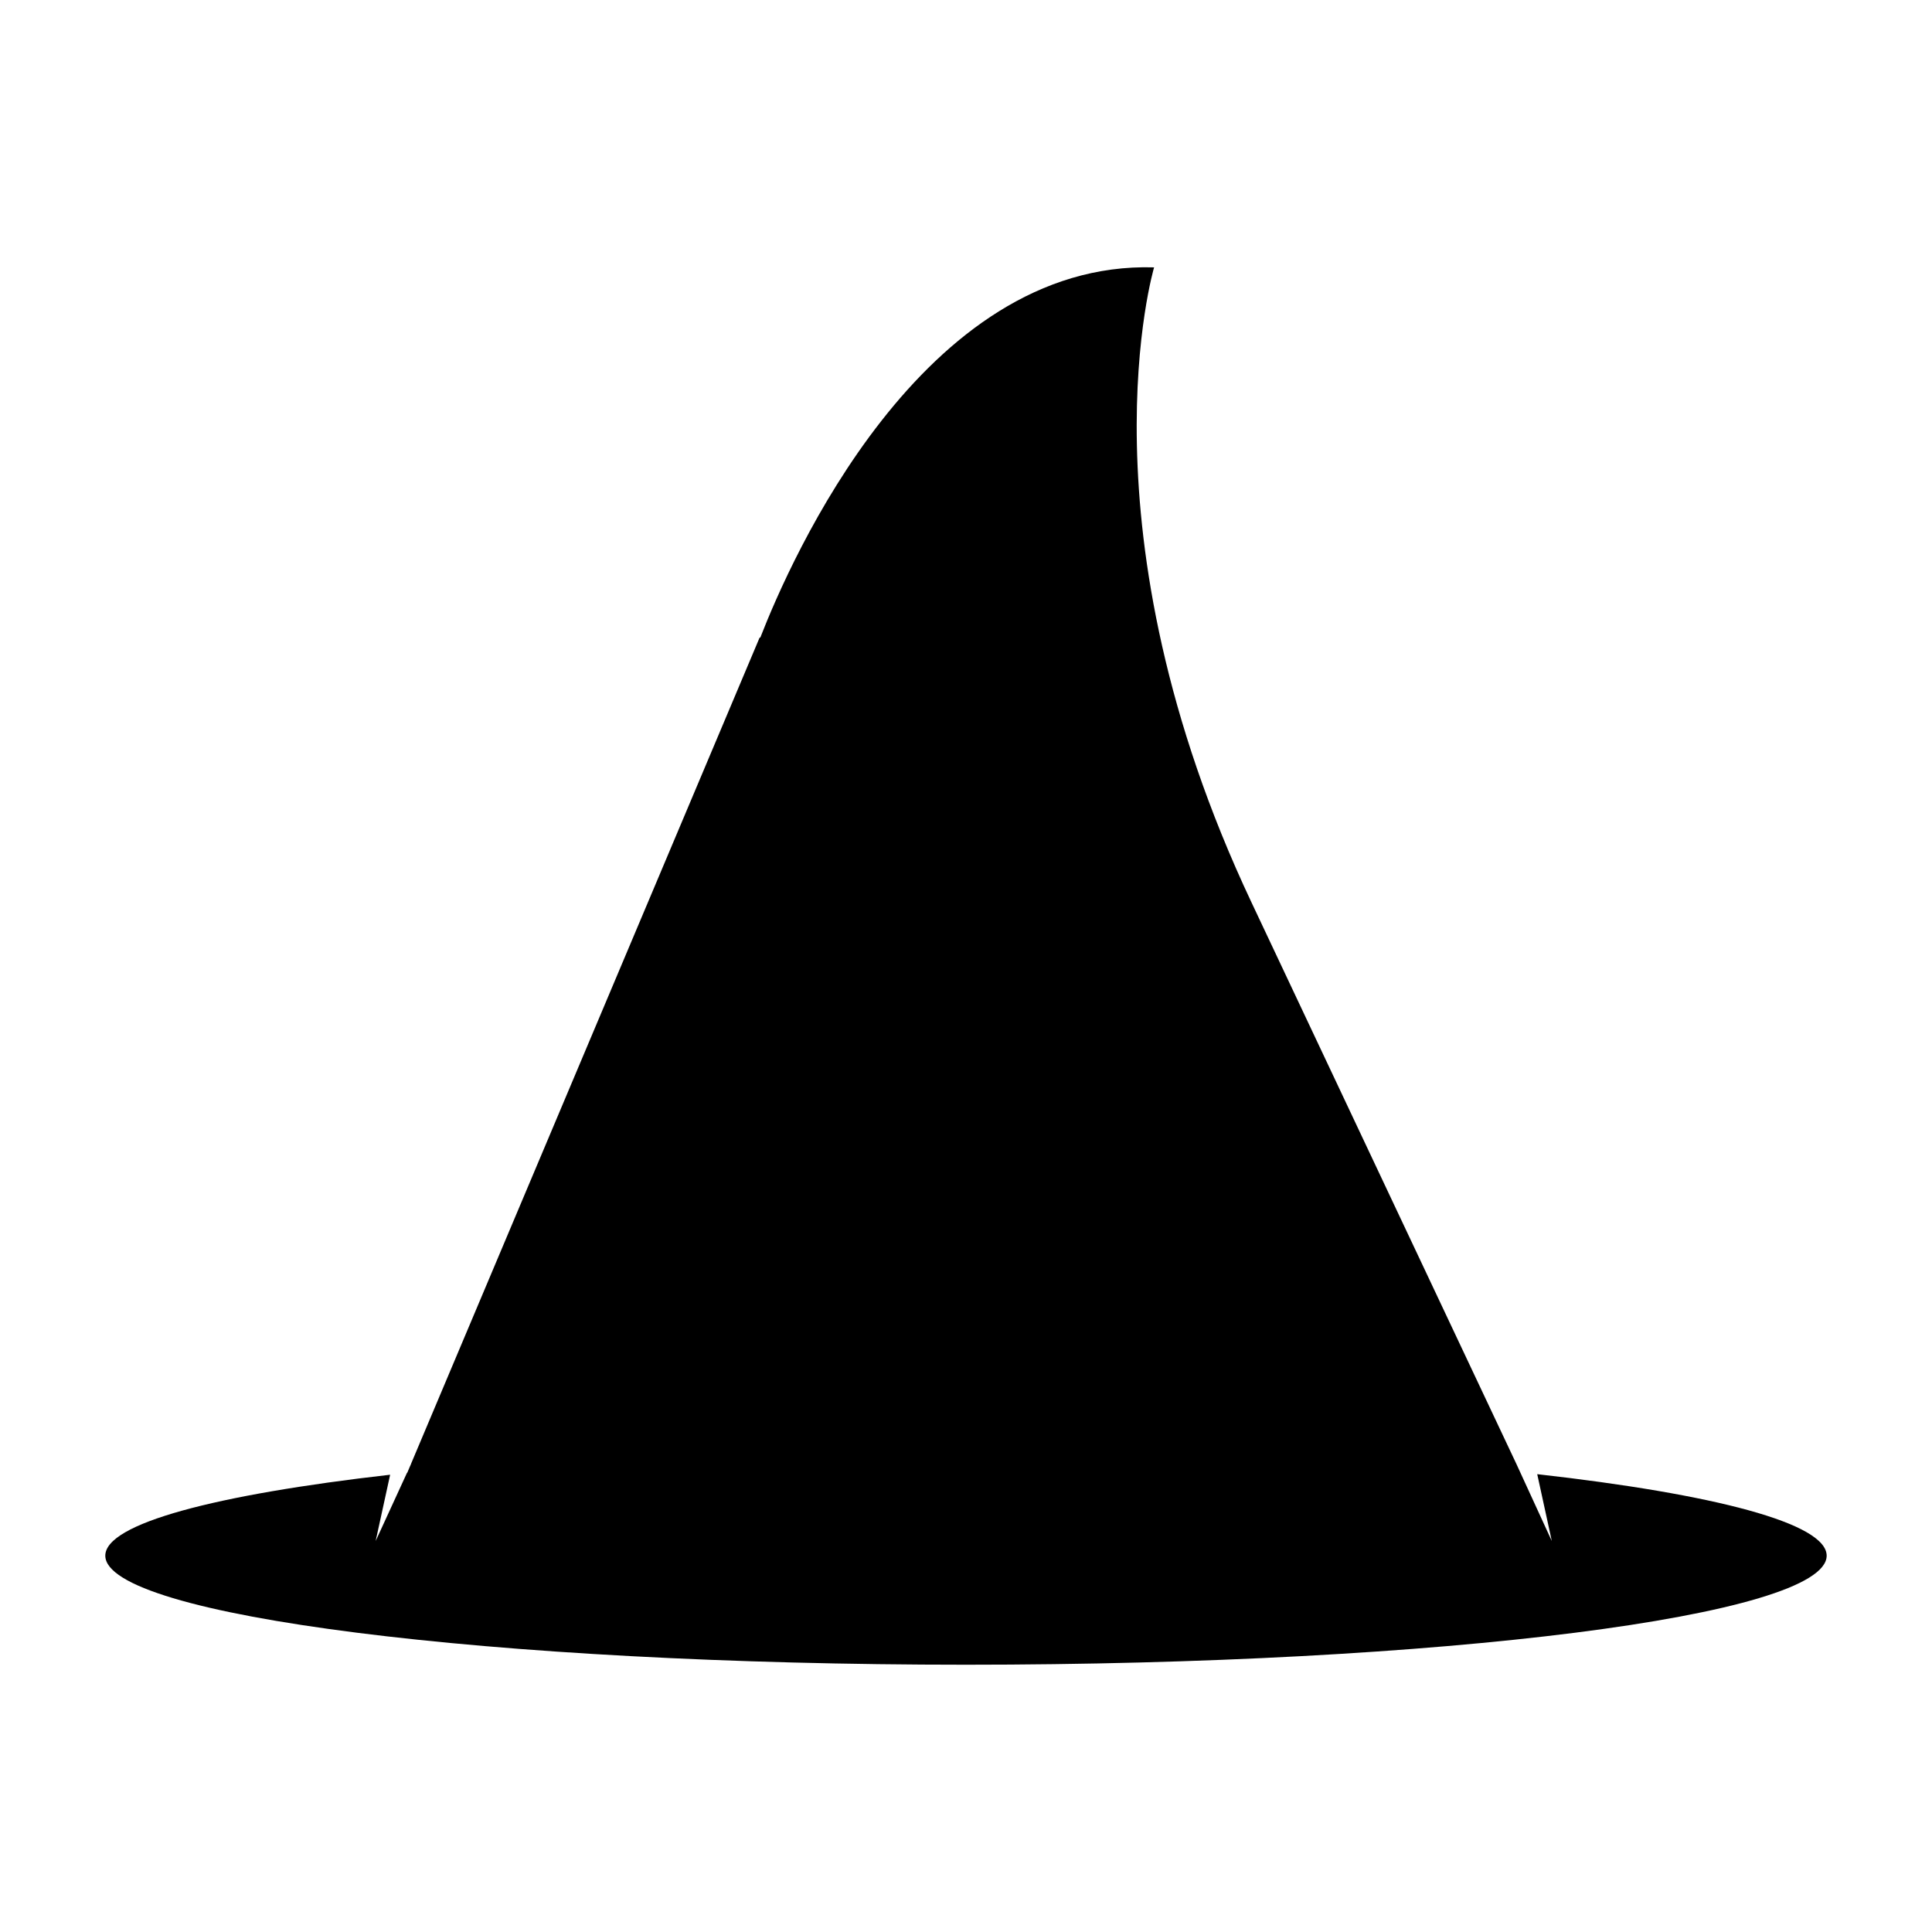 <?xml version="1.0" encoding="UTF-8"?>
<!-- The Best Svg Icon site in the world: iconSvg.co, Visit us! https://iconsvg.co -->
<svg fill="#000000" width="800px" height="800px" version="1.1" viewBox="144 144 512 512" xmlns="http://www.w3.org/2000/svg">
 <path d="m551.38 534.67 3.863 17.715-9.371-20.398-70.219-148.85c-46.562-98.711-25.805-168.28-25.805-168.28-61.5-1.863-96.359 77.531-104.36 98.105h-0.18l-92.395 219 0.016 0.02-0.281 0.609-0.715 1.699c-0.02 0.004-0.047 0.012-0.07 0.012l-8.309 18.082 3.836-17.566c-46.297 5.285-75.484 12.934-75.484 21.453 0 15.961 102.12 28.898 228.09 28.898 125.98 0 228.09-12.938 228.09-28.898-0.008-8.598-29.703-16.305-76.707-21.602"/>
</svg>